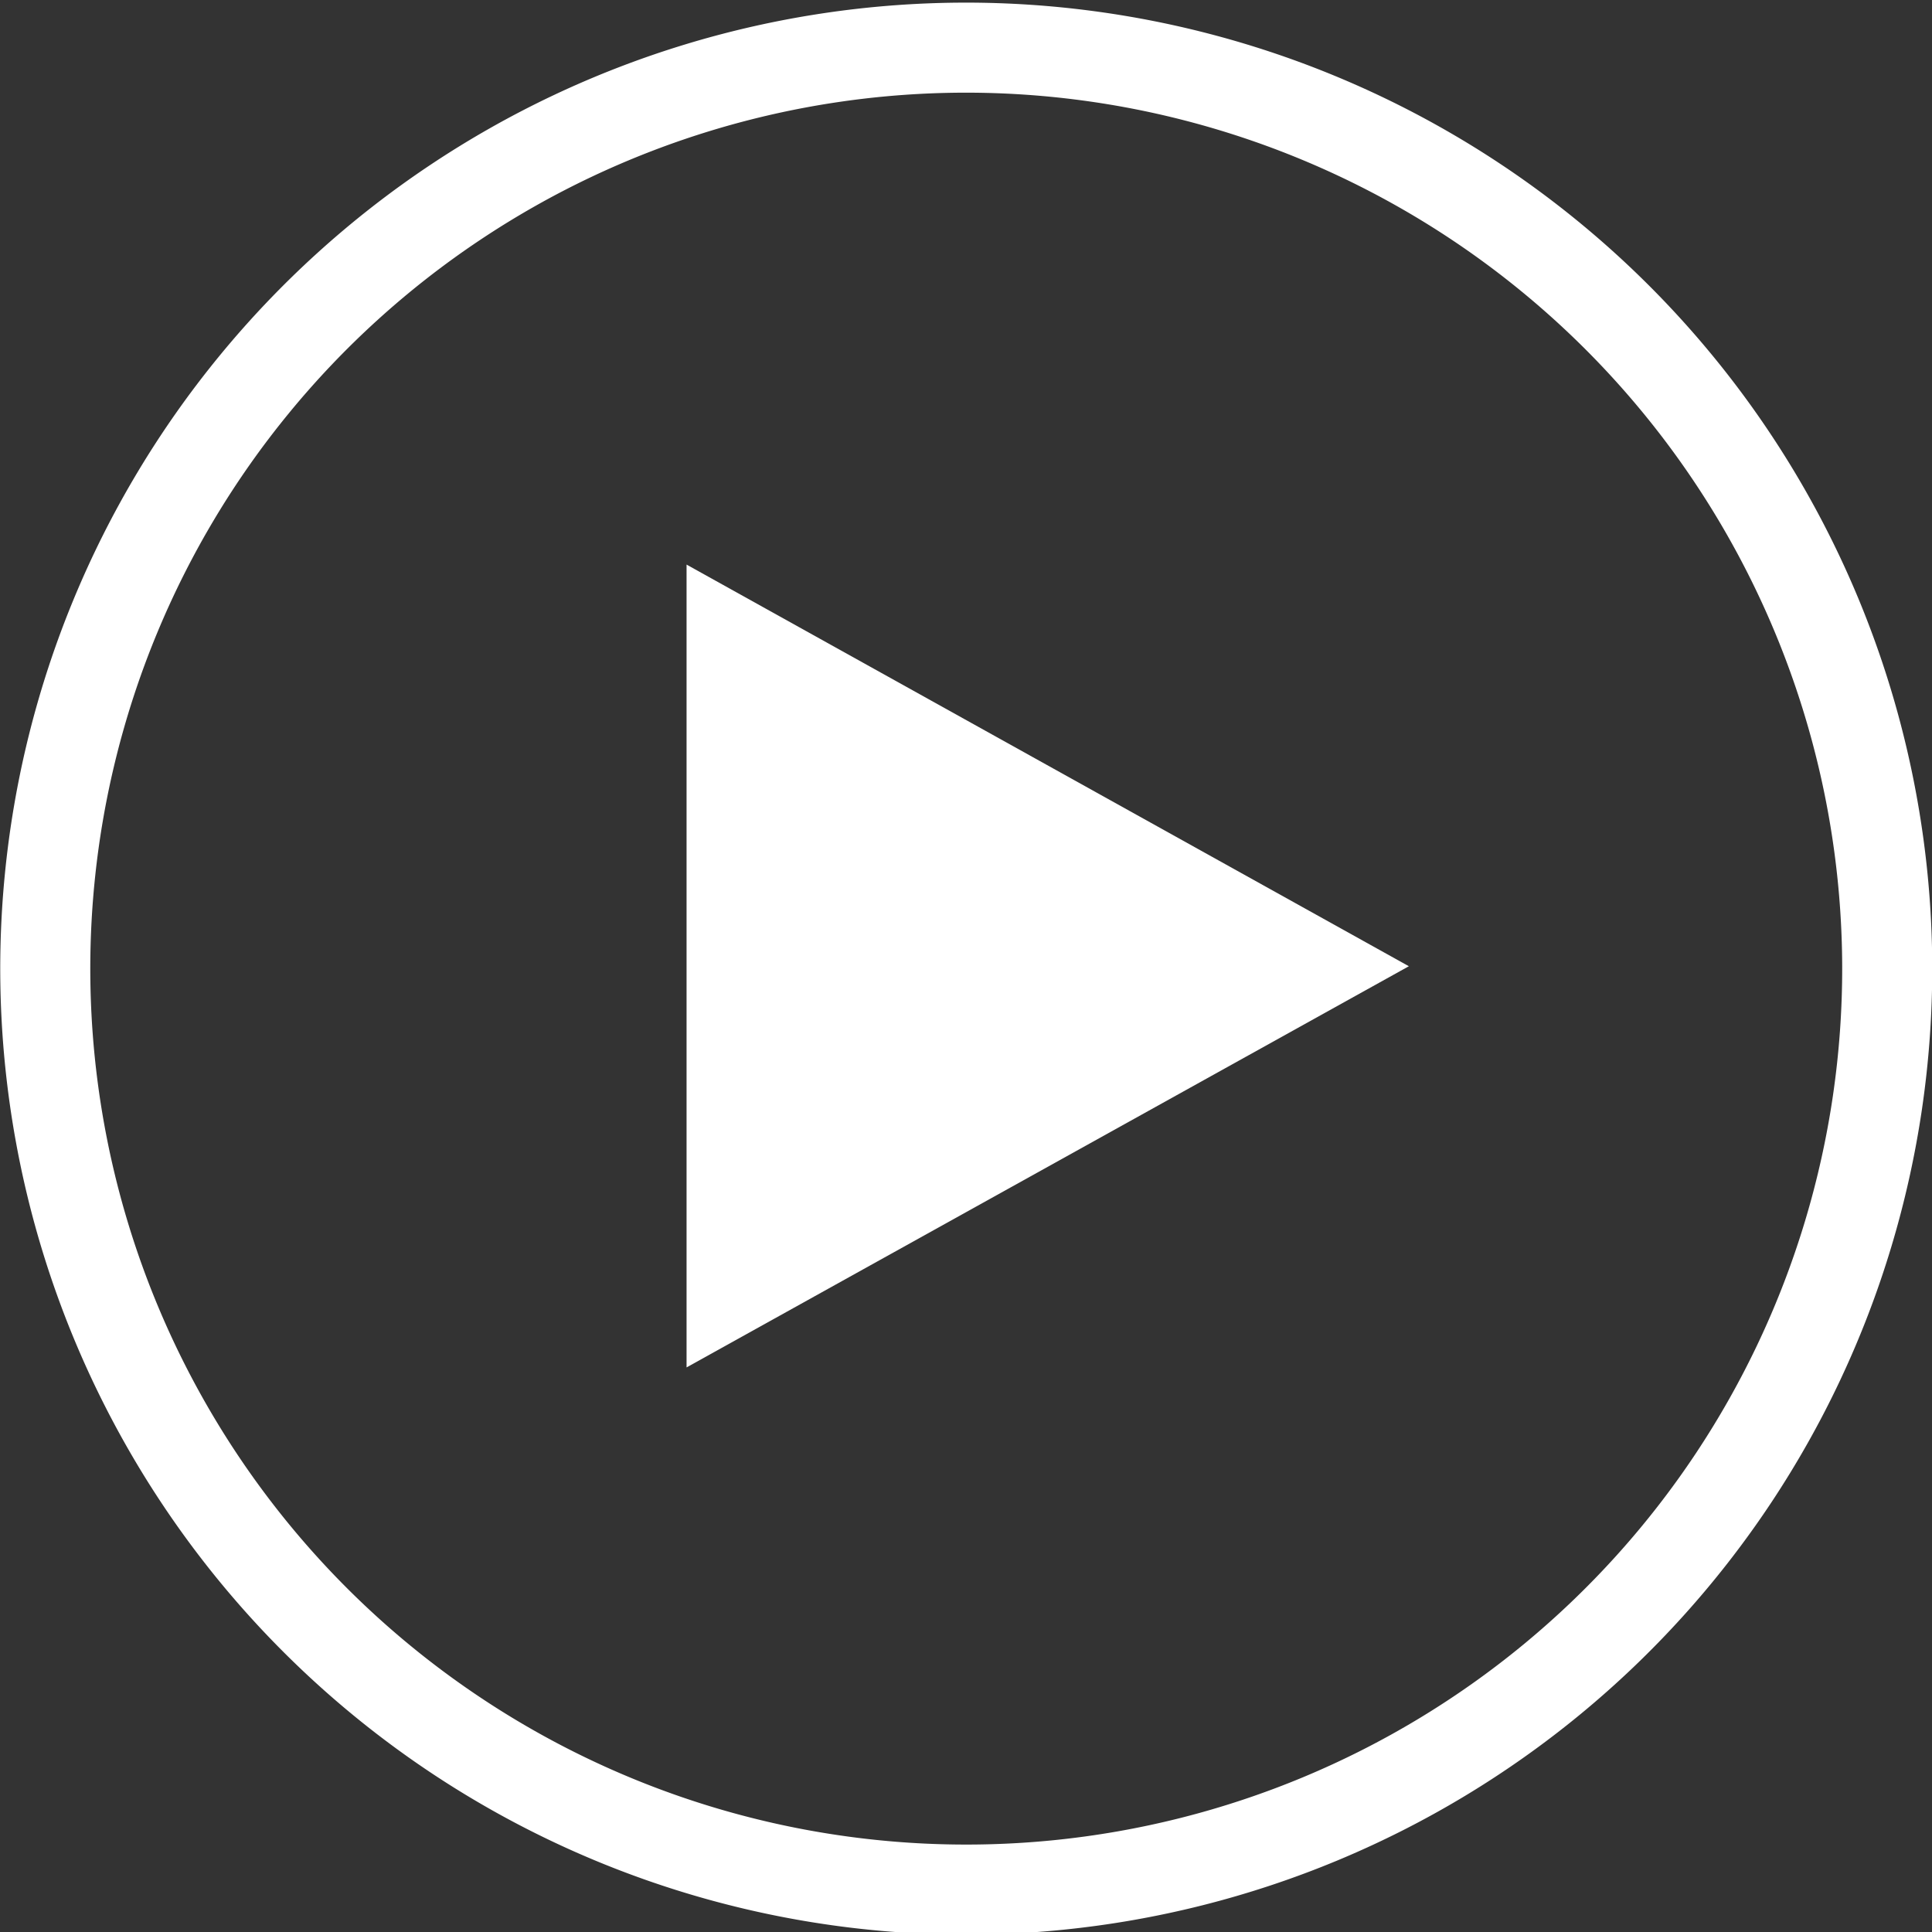 <svg xmlns="http://www.w3.org/2000/svg" viewBox="0 0 40.55 40.55"><rect x="0" y="0" width="40.55" height="40.55" fill="#333333" stroke="none"/><defs><style>.cls-1{isolation:isolate;}.cls-2{mix-blend-mode:multiply;}.cls-3{fill:none;stroke:#fff;stroke-linecap:round;stroke-linejoin:round;stroke-width:1.89px;}.cls-4{fill:#fff;}</style></defs><title>Asset 5</title><g class="cls-1"><g id="Layer_2" data-name="Layer 2"><g id="Layer_1-2" data-name="Layer 1"><path class="cls-3" d="M39.61,20.28A19.33,19.33,0,1,1,20.28,1,19.34,19.34,0,0,1,39.61,20.28Z"/><polygon class="cls-4" points="14.41 28.7 29.57 20.28 14.41 11.85 14.41 28.7"/></g></g></g></svg>